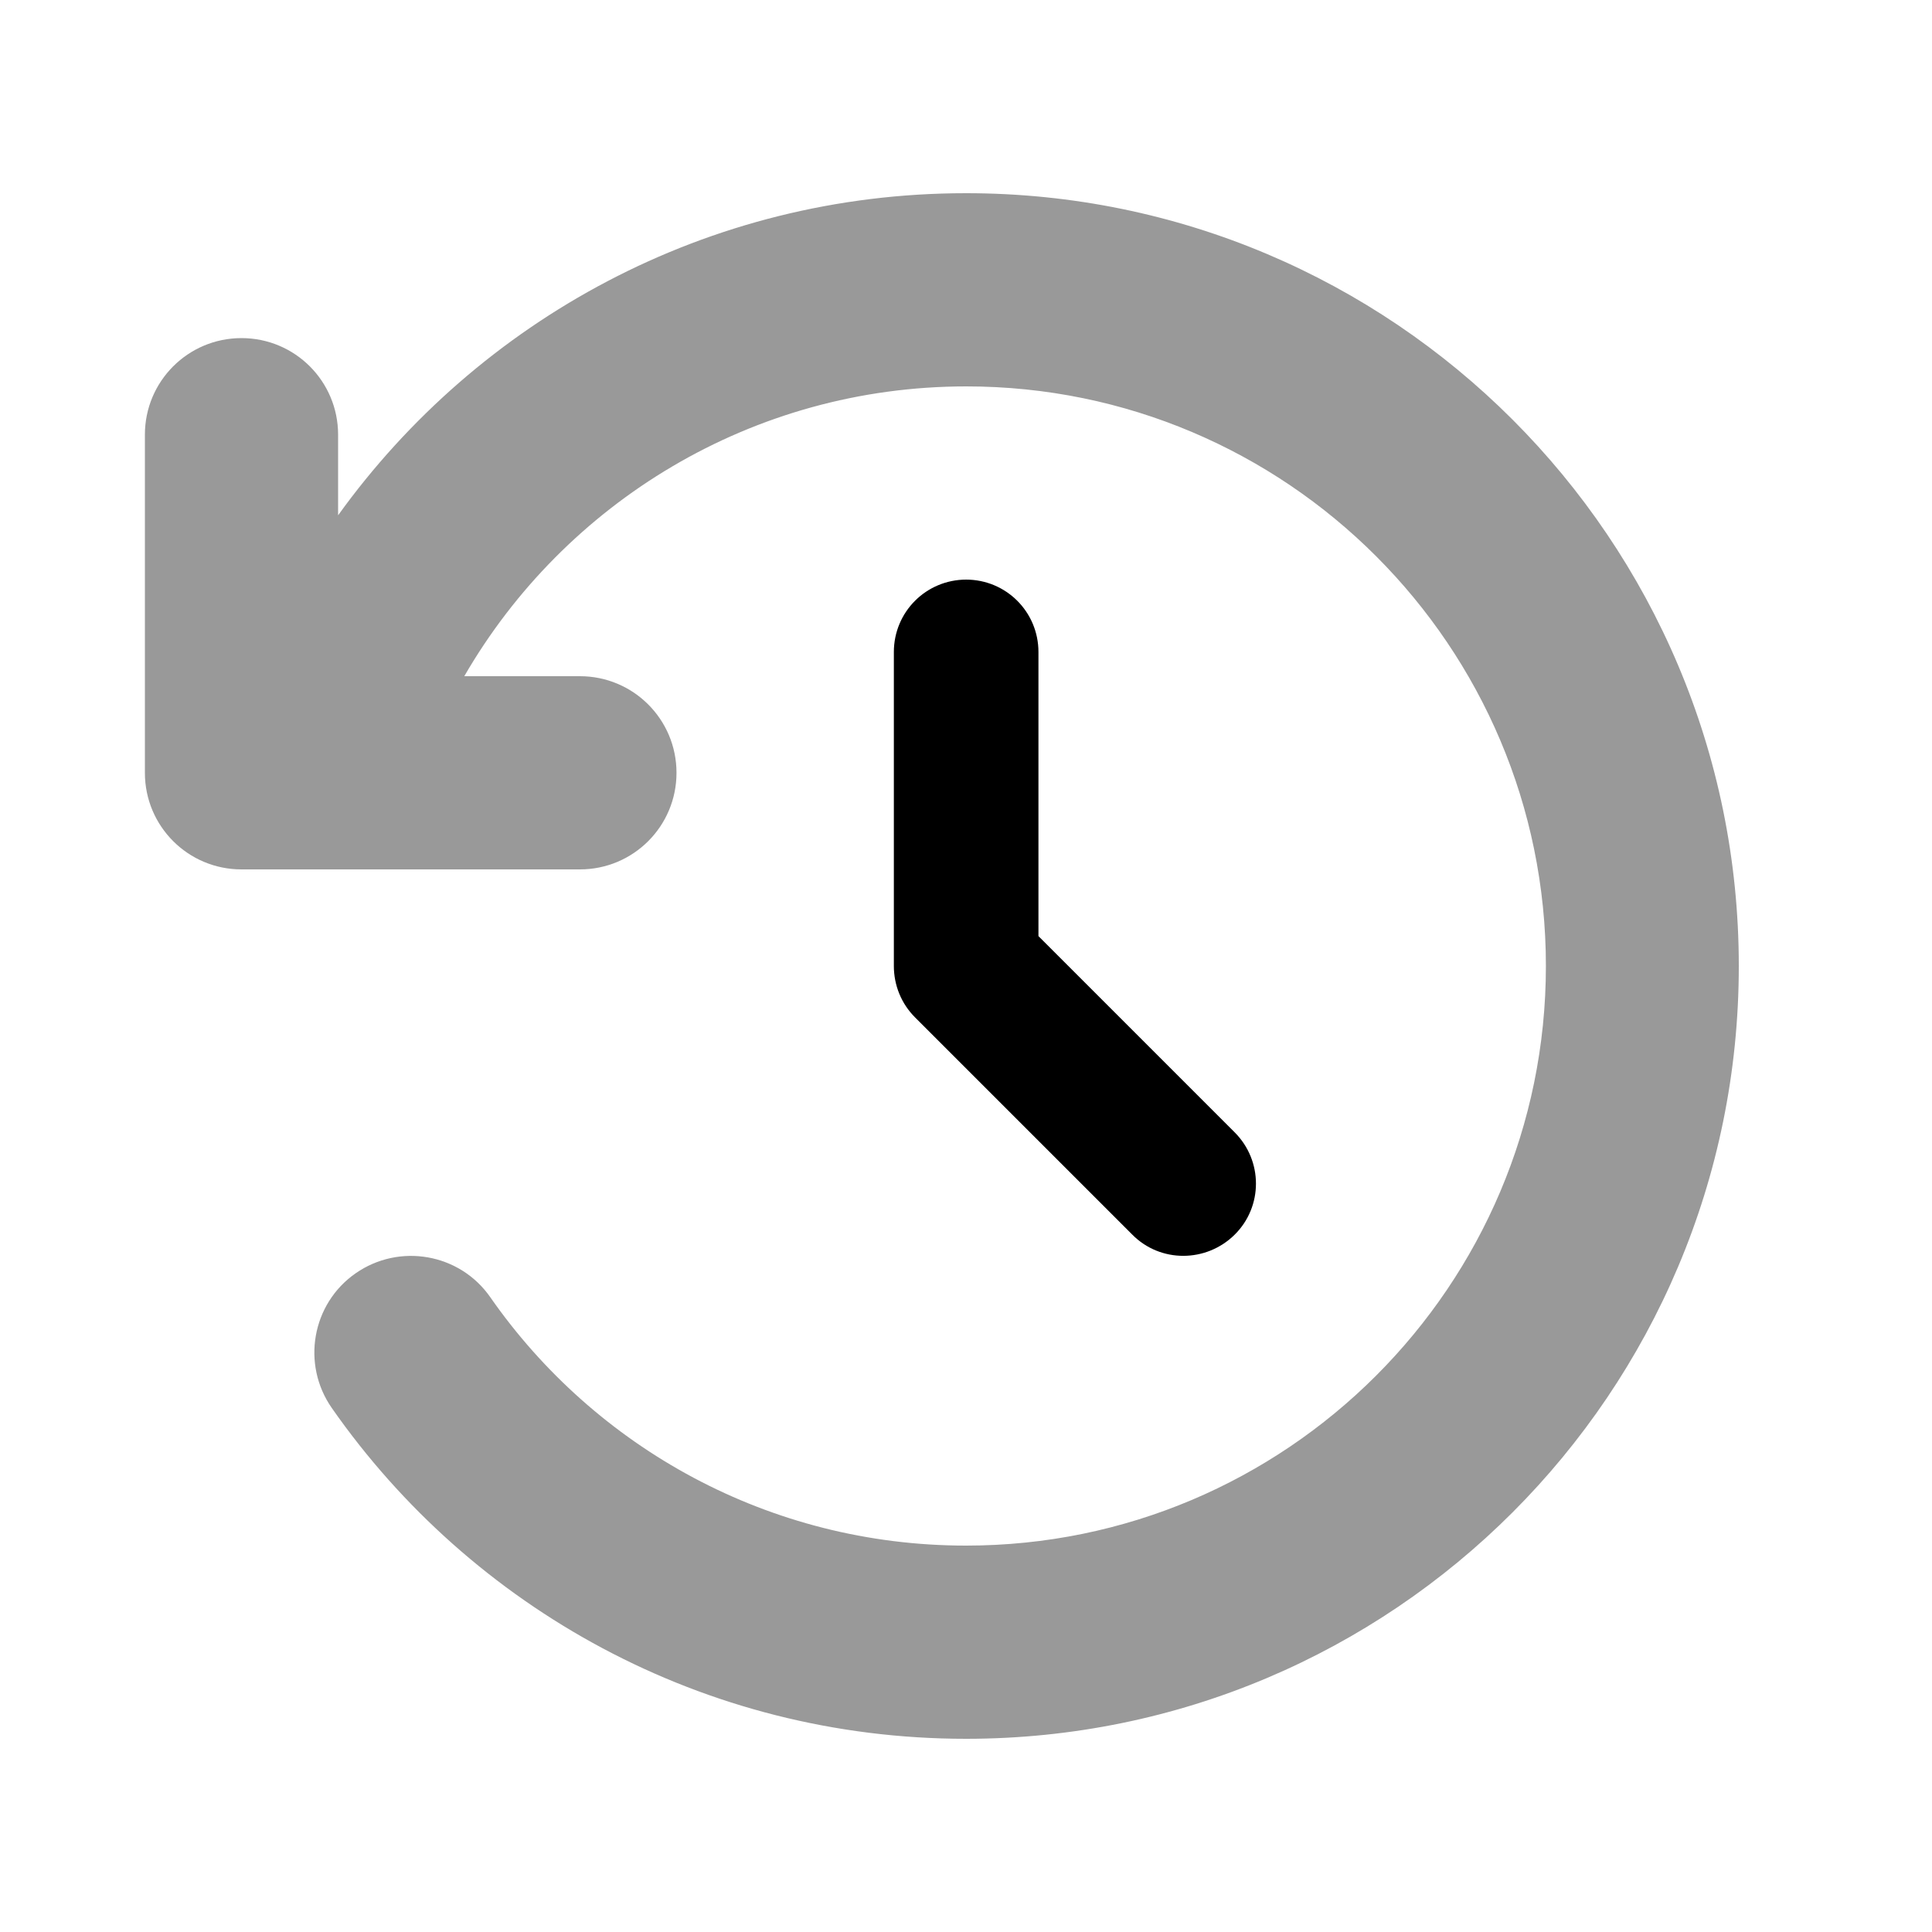<svg xmlns="http://www.w3.org/2000/svg" viewBox="0 0 640 640"><!--! Font Awesome Pro 7.1.0 by @fontawesome - https://fontawesome.com License - https://fontawesome.com/license (Commercial License) Copyright 2025 Fonticons, Inc. --><path opacity=".4" fill="currentColor" d="M48 144L48 256C48 273.7 62.3 288 80 288L104.6 288C105.1 288 105.6 288 106.1 288L192.1 288C209.8 288 224.1 273.7 224.1 256C224.1 238.3 209.8 224 192.1 224L153.8 224C187 166.6 249.1 128 320.1 128C426.1 128 512.1 214 512.1 320C512.1 426 426 512 320 512C254.8 512 197.1 479.5 162.4 429.7C152.3 415.2 132.3 411.7 117.8 421.8C103.3 431.9 99.8 451.9 109.9 466.4C156.1 532.6 233 576 320 576C461.4 576 576 461.4 576 320C576 178.6 461.4 64 320 64C234.3 64 158.5 106.1 112 170.7L112 144C112 126.3 97.7 112 80 112C62.3 112 48 126.3 48 144z"/><path fill="currentColor" d="M320 192C333.3 192 344 202.7 344 216L344 310.1L409 375.1C418.4 384.5 418.4 399.7 409 409C399.6 418.3 384.4 418.4 375.1 409L303.1 337C298.6 332.5 296.1 326.4 296.1 320L296.1 216C296.1 202.7 306.8 192 320.1 192z"/></svg>